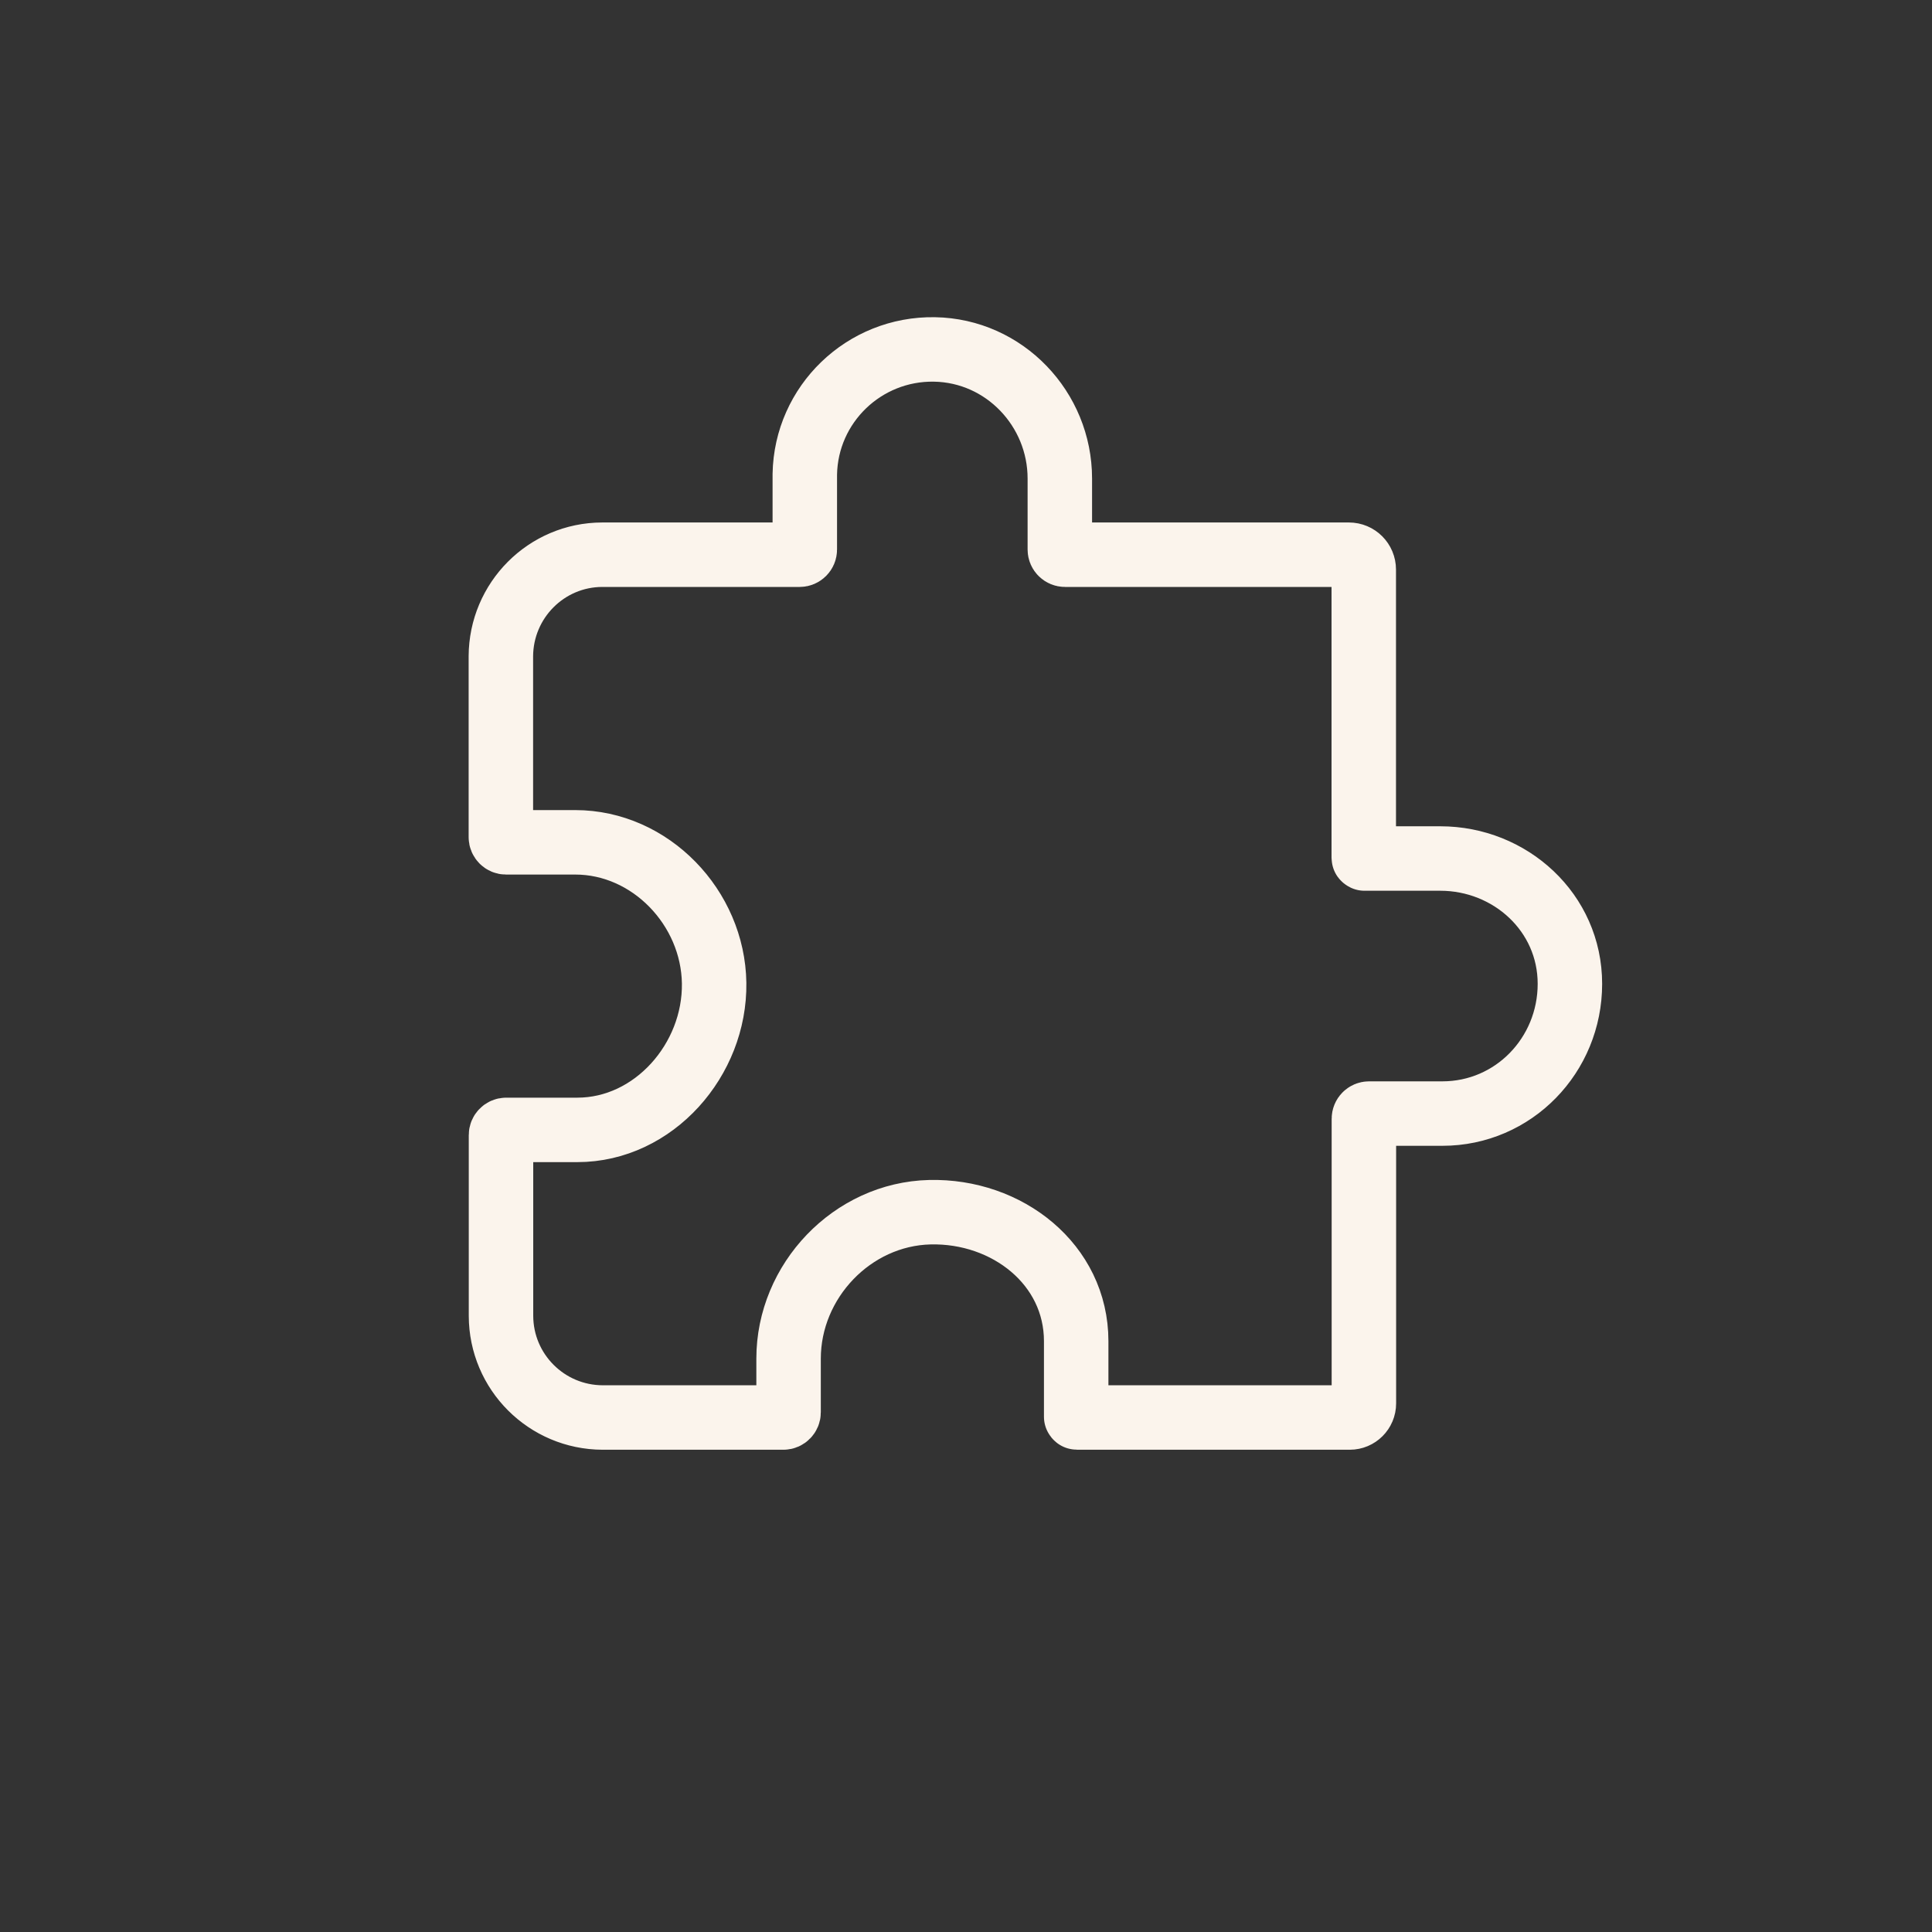 <svg width="60" height="60" viewBox="0 0 60 60" fill="none" xmlns="http://www.w3.org/2000/svg">
  <rect x="0" y="0" width="60" height="60" fill="#333333" stroke="none"/>
  <path
    d="M44.723 26.662H42.376C42.376 26.662 42.353 26.651 42.353 26.64V17.689C42.353 17.433 42.147 17.227 41.892 17.227H33.075C32.987 17.227 32.914 17.155 32.914 17.067V14.862C32.914 12.699 31.194 10.89 29.023 10.852C26.837 10.814 25.032 12.55 24.994 14.729C24.994 14.751 24.994 14.774 24.994 14.797V17.067C24.994 17.155 24.921 17.227 24.834 17.227H18.702C16.966 17.231 15.562 18.643 15.555 20.383V25.999C15.555 26.086 15.627 26.159 15.715 26.159H17.863C20.206 26.159 22.144 28.192 22.178 30.531C22.212 32.912 20.305 35.09 17.928 35.09H15.719C15.631 35.09 15.559 35.163 15.559 35.251V40.863C15.562 42.606 16.974 44.018 18.718 44.022H24.33C24.418 44.022 24.49 43.949 24.49 43.861V42.194C24.49 39.783 26.463 37.704 28.878 37.646C31.278 37.589 33.422 39.264 33.422 41.652V43.999C33.422 43.999 33.433 44.022 33.445 44.022H41.919C42.159 44.022 42.357 43.827 42.357 43.583V34.743C42.357 34.655 42.43 34.583 42.517 34.583H44.795C47.004 34.583 48.755 32.771 48.755 30.554C48.755 28.337 46.901 26.662 44.73 26.662H44.723Z"
    stroke="#FBF4EC" stroke-width="2.002" stroke-linecap="round" stroke-linejoin="round" />
</svg>